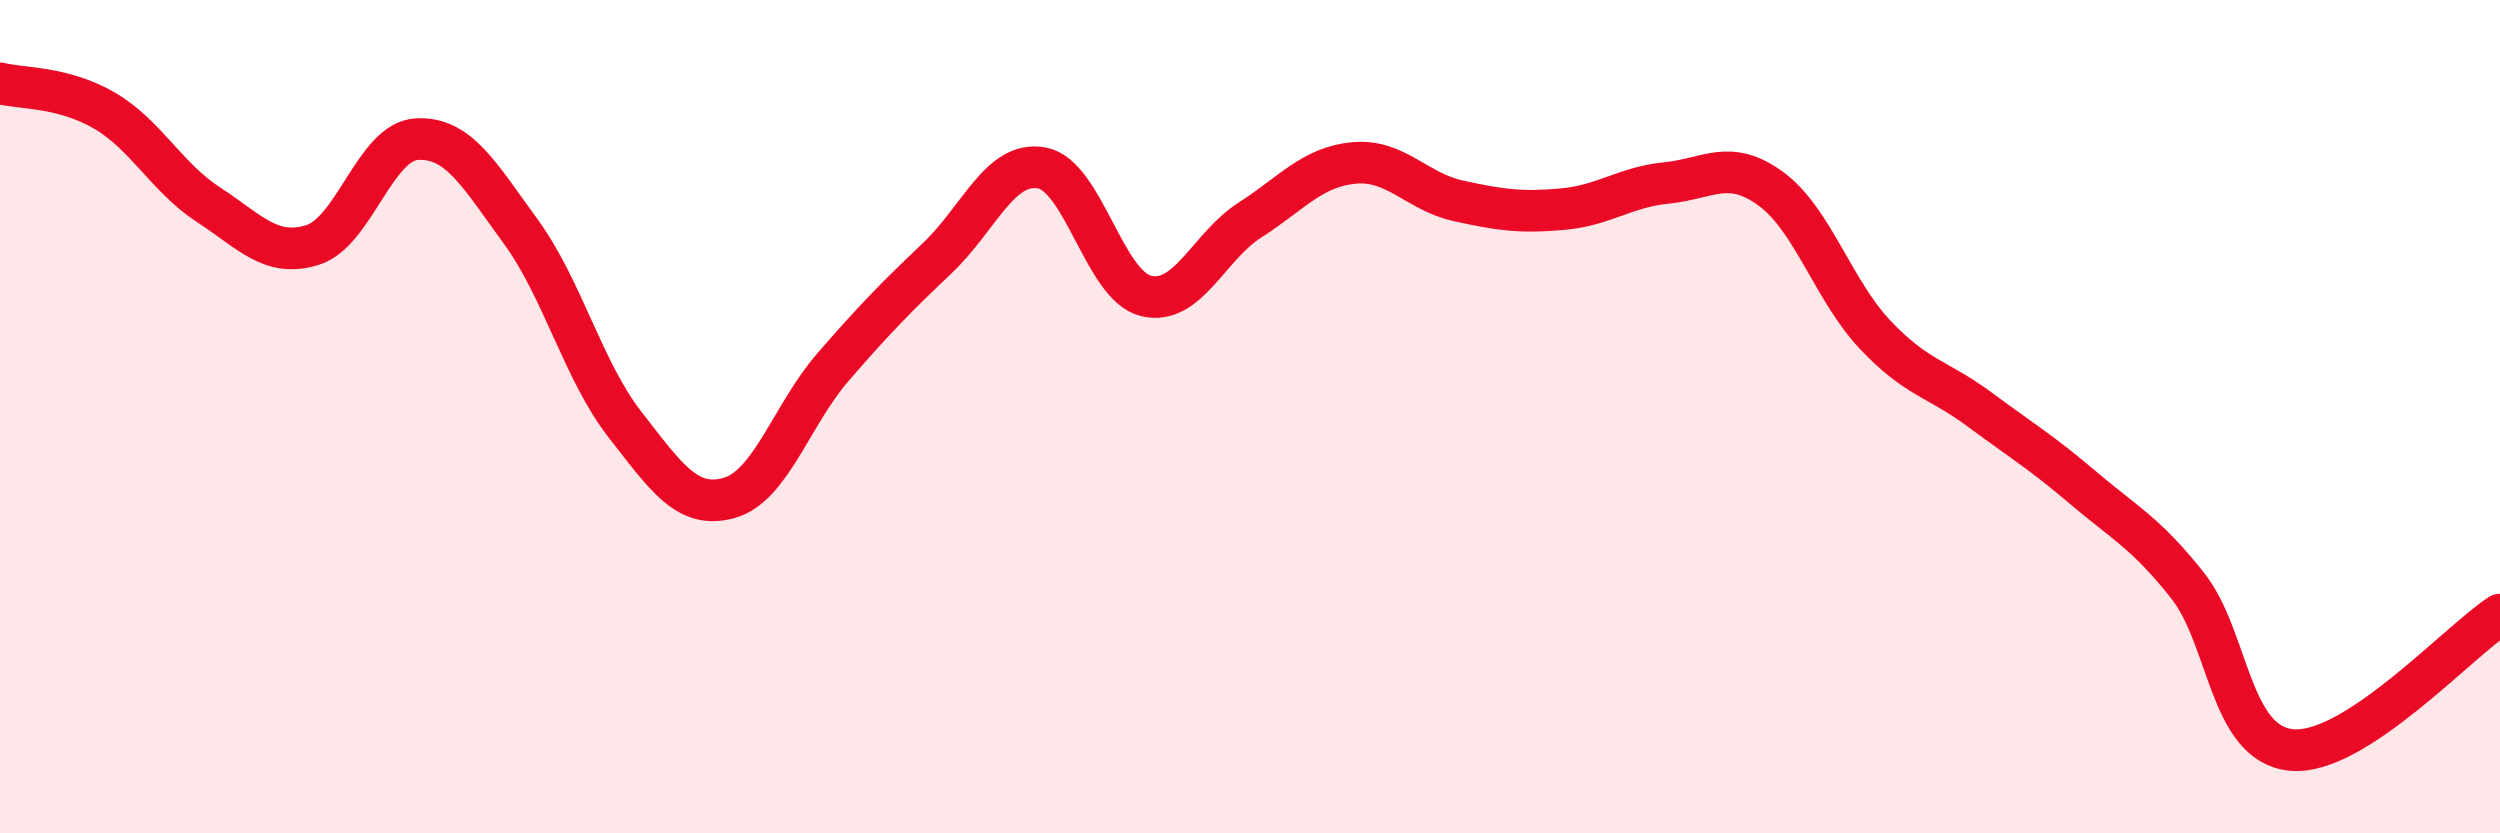
    <svg width="60" height="20" viewBox="0 0 60 20" xmlns="http://www.w3.org/2000/svg">
      <path
        d="M 0,2 C 0.5,2.13 1.5,2.07 2.5,2.65 C 3.5,3.23 4,4.26 5,4.91 C 6,5.56 6.5,6.19 7.5,5.88 C 8.5,5.57 9,3.4 10,3.34 C 11,3.28 11.5,4.19 12.5,5.56 C 13.5,6.93 14,8.91 15,10.19 C 16,11.47 16.5,12.23 17.5,11.95 C 18.5,11.67 19,9.95 20,8.8 C 21,7.65 21.5,7.14 22.5,6.19 C 23.5,5.24 24,3.85 25,4.03 C 26,4.21 26.5,6.85 27.5,7.1 C 28.5,7.35 29,5.92 30,5.28 C 31,4.64 31.5,4 32.5,3.91 C 33.5,3.82 34,4.6 35,4.82 C 36,5.04 36.5,5.11 37.5,5.02 C 38.5,4.93 39,4.49 40,4.39 C 41,4.29 41.5,3.8 42.5,4.53 C 43.5,5.26 44,6.97 45,8.03 C 46,9.09 46.5,9.08 47.5,9.82 C 48.5,10.56 49,10.86 50,11.71 C 51,12.56 51.5,12.79 52.5,14.05 C 53.5,15.31 53.5,17.86 55,18 C 56.5,18.14 59,15.4 60,14.75L60 20L0 20Z"
        fill="#EB0A25"
        opacity="0.1"
        stroke-linecap="round"
        stroke-linejoin="round"
      />
      <path
        d="M 0,2 C 0.5,2.13 1.5,2.07 2.5,2.65 C 3.5,3.23 4,4.26 5,4.91 C 6,5.56 6.5,6.19 7.5,5.88 C 8.5,5.57 9,3.4 10,3.34 C 11,3.28 11.5,4.19 12.5,5.56 C 13.5,6.93 14,8.91 15,10.19 C 16,11.47 16.5,12.23 17.5,11.95 C 18.5,11.67 19,9.95 20,8.8 C 21,7.65 21.5,7.14 22.5,6.19 C 23.5,5.24 24,3.85 25,4.03 C 26,4.21 26.5,6.85 27.5,7.1 C 28.5,7.35 29,5.92 30,5.28 C 31,4.64 31.5,4 32.5,3.91 C 33.5,3.82 34,4.6 35,4.82 C 36,5.04 36.5,5.11 37.5,5.02 C 38.5,4.93 39,4.49 40,4.39 C 41,4.29 41.5,3.8 42.5,4.53 C 43.5,5.26 44,6.97 45,8.03 C 46,9.09 46.5,9.08 47.5,9.82 C 48.5,10.56 49,10.86 50,11.71 C 51,12.56 51.5,12.79 52.5,14.05 C 53.5,15.31 53.5,17.86 55,18 C 56.5,18.14 59,15.4 60,14.75"
        stroke="#EB0A25"
        stroke-width="1"
        fill="none"
        stroke-linecap="round"
        stroke-linejoin="round"
      />
    </svg>
  